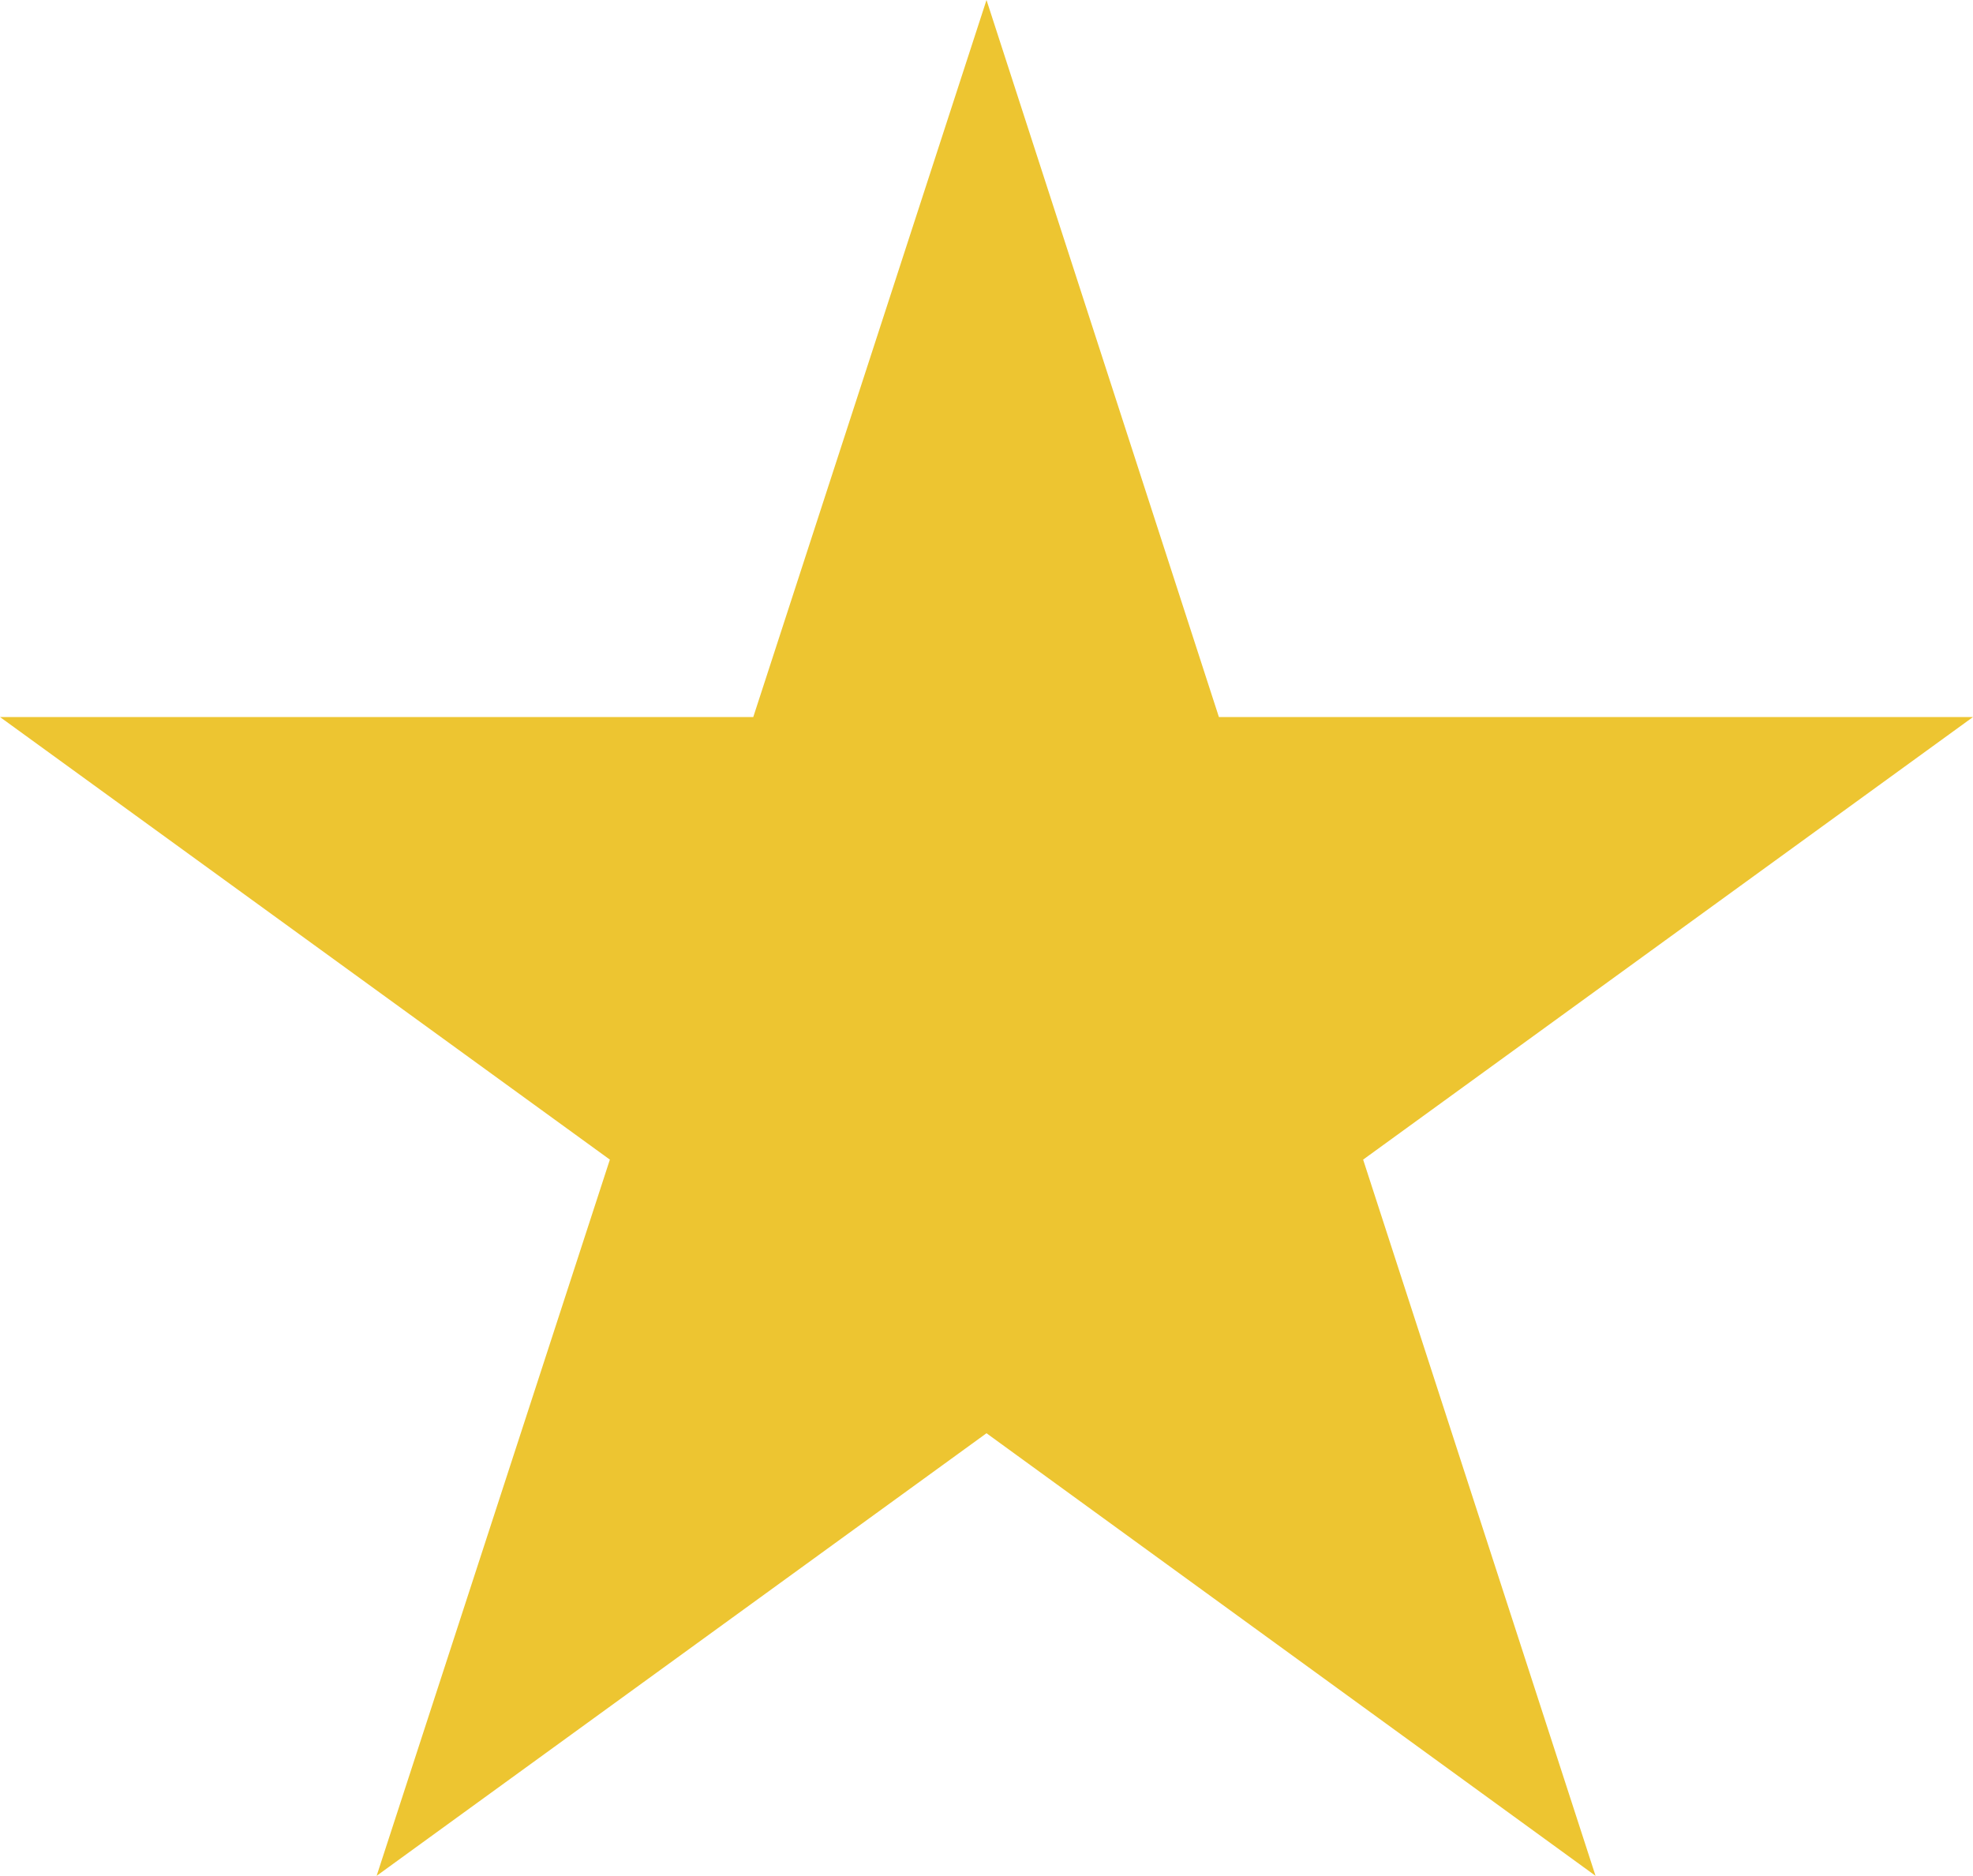 <?xml version="1.0" encoding="UTF-8"?>
<svg id="Layer_2" data-name="Layer 2" xmlns="http://www.w3.org/2000/svg" viewBox="0 0 23.94 22.76">
  <defs>
    <style>
      .cls-1 {
        fill: #edc531;
      }
    </style>
  </defs>
  <g id="Layer_1-2" data-name="Layer 1">
    <polygon class="cls-1" points="11.97 0 14.79 8.7 23.94 8.7 16.54 14.07 19.36 22.76 11.97 17.39 4.57 22.76 7.4 14.07 0 8.7 9.14 8.7 11.97 0"/>
  </g>
</svg>